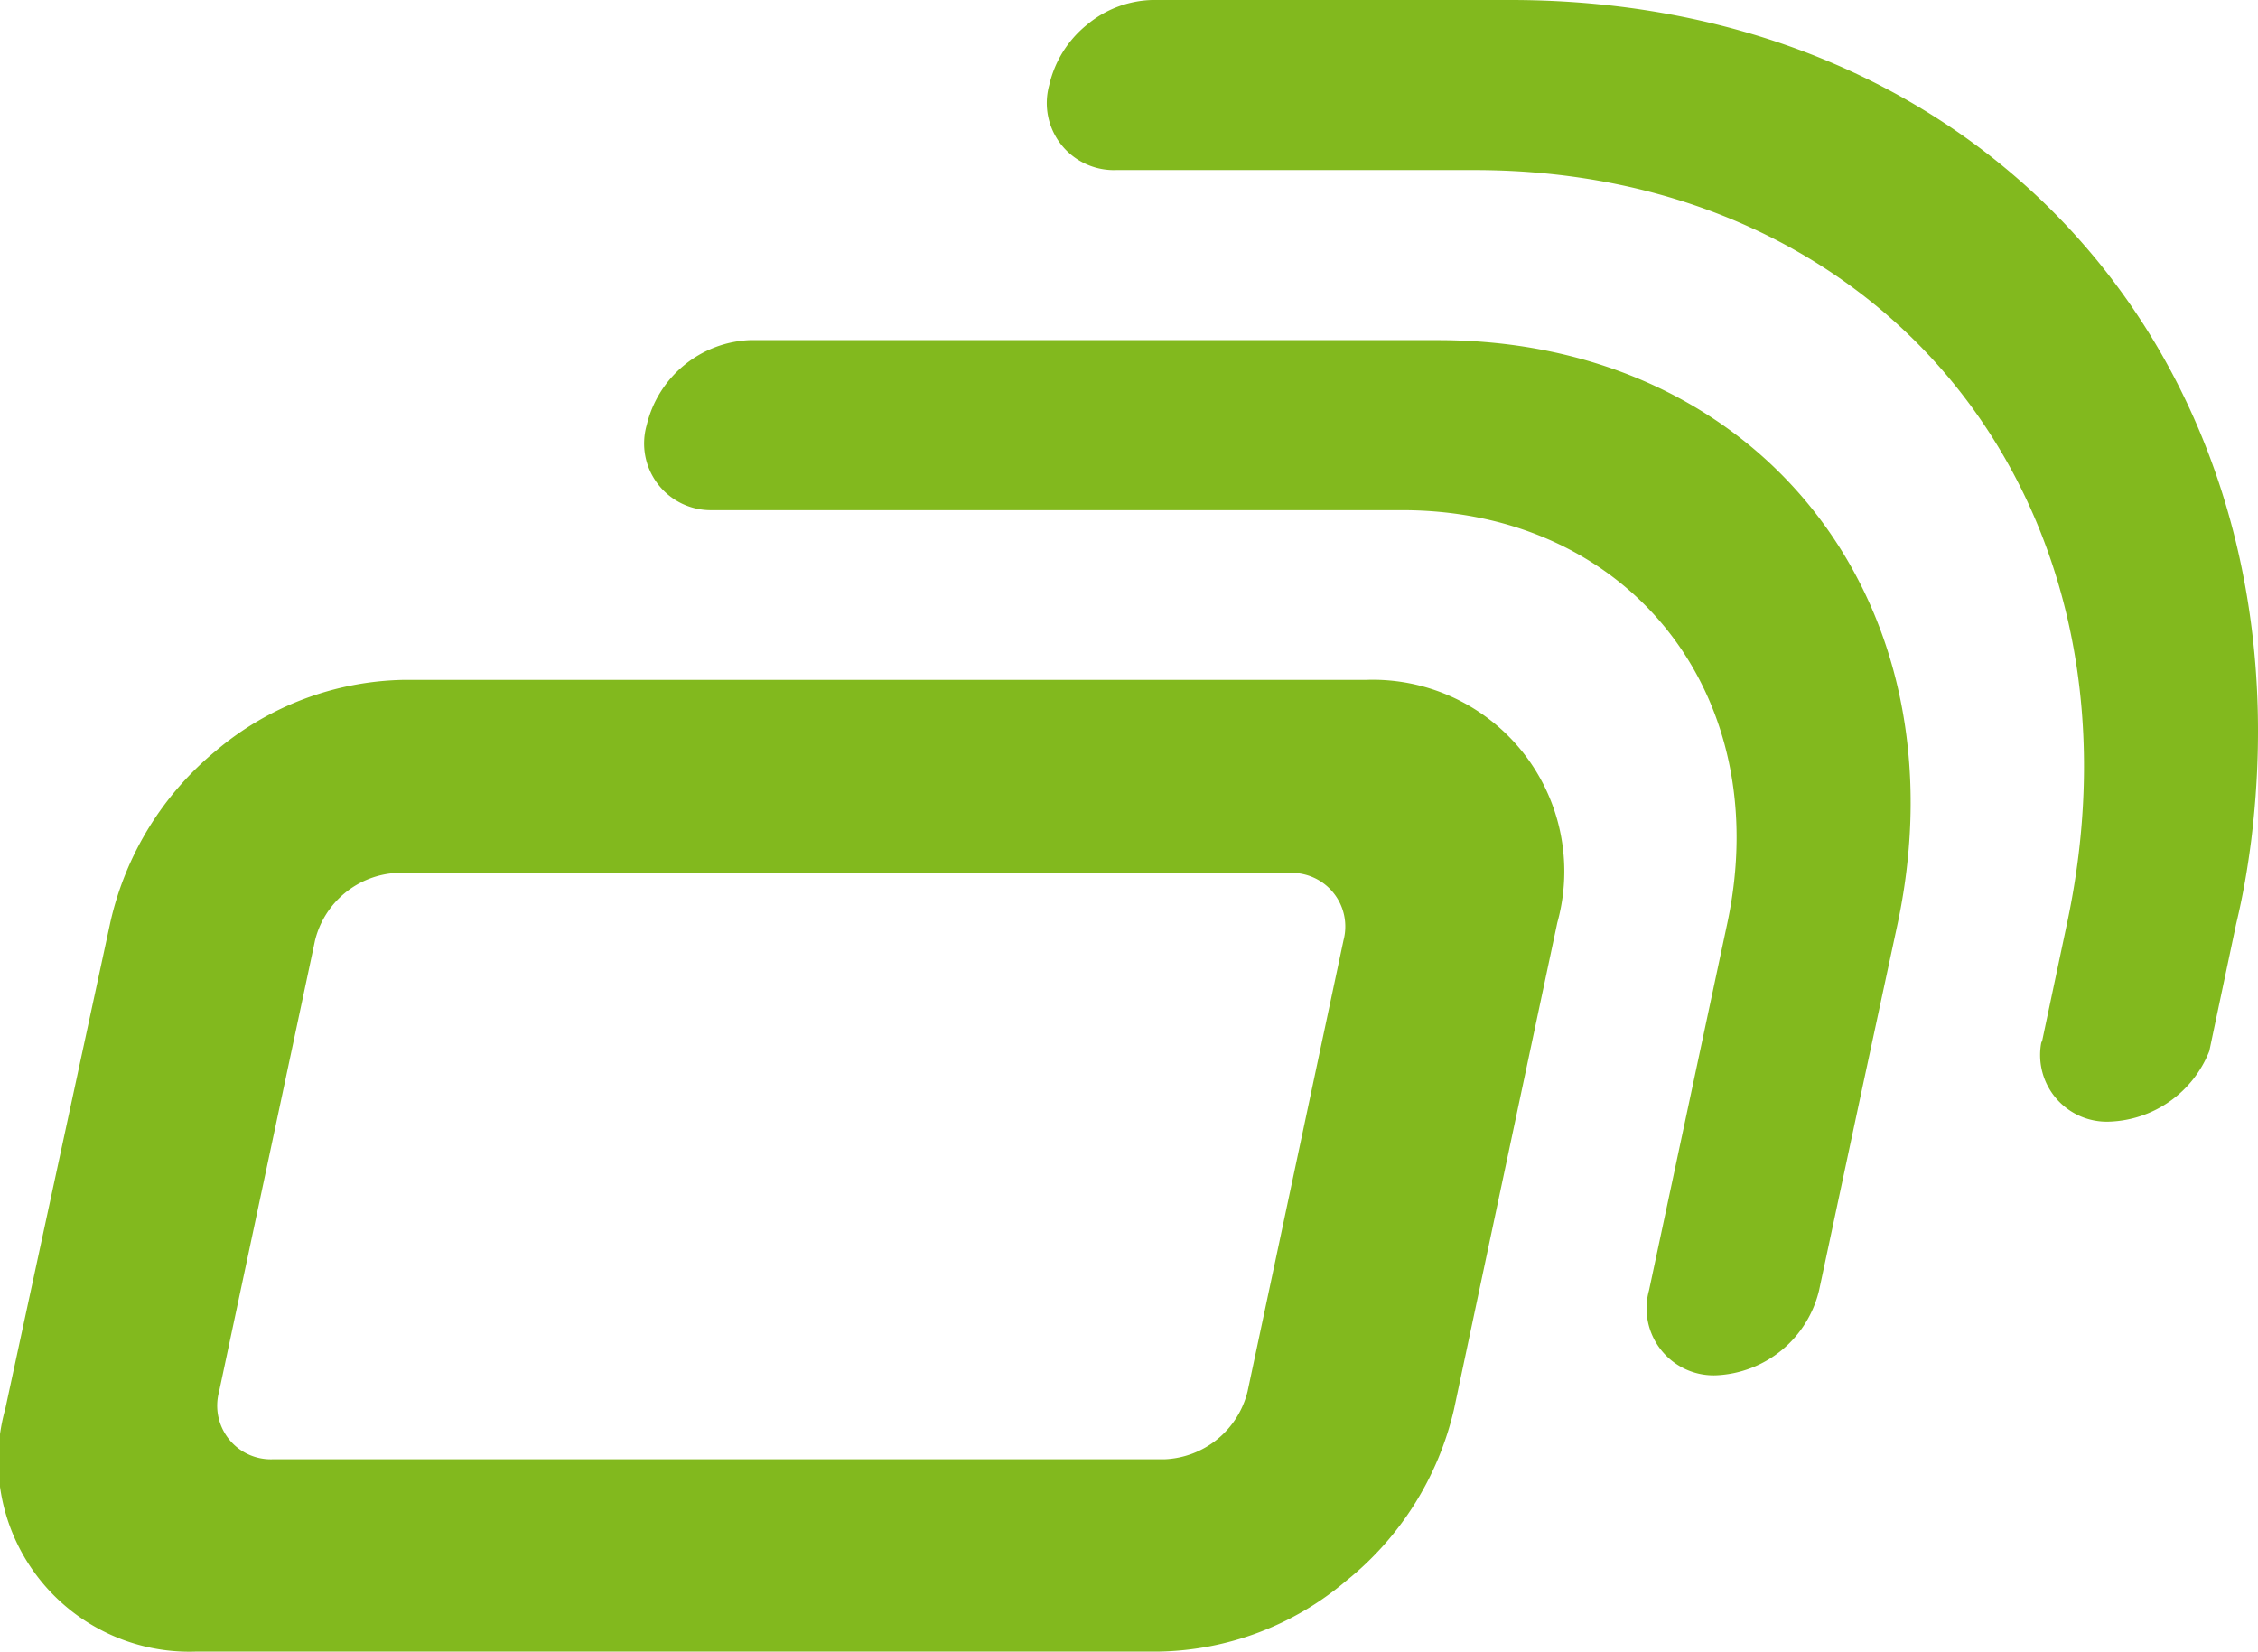 <svg viewBox="0 0 64 46.82" xmlns="http://www.w3.org/2000/svg"><g fill="#82b91e" transform="translate(0 -8.85)"><path d="m63.81 32.65c1.63-13.33-7.37-23.8-21-23.8h-10.15a3 3 0 0 0 -1.85.7 3.08 3.08 0 0 0 -1.07 1.71 1.9 1.9 0 0 0 1.9 2.41h10.15c11.76 0 19.3 9.57 16.8 21.34l-.72 3.4v-.07a1.89 1.89 0 0 0 1.93 2.3 3.16 3.16 0 0 0 2.82-2l.16-.76.6-2.84c.2-.83.33-1.61.43-2.39z"/><path d="m40.76 18.49h-19.51a3.14 3.14 0 0 0 -2.92 2.41 1.89 1.89 0 0 0 1.85 2.41h19.56c6.45 0 10.59 5.25 9.22 11.7l-2.22 10.41a1.9 1.9 0 0 0 1.9 2.41 3.14 3.14 0 0 0 2.92-2.41l1.23-5.76 1-4.65c1.92-9.11-3.92-16.52-13.03-16.52z"/><path d="m38.71 28.12h-27.28a8.48 8.48 0 0 0 -5.3 2 8.81 8.81 0 0 0 -3 4.86l-2.98 13.8a5.42 5.42 0 0 0 5.42 6.88h27.29a8.42 8.42 0 0 0 5.29-2 8.77 8.77 0 0 0 3.06-4.86l2.93-13.8a5.43 5.43 0 0 0 -5.43-6.88zm-3.35 20.17a2.53 2.53 0 0 1 -2.36 1.92h-25.28a1.52 1.52 0 0 1 -1.51-1.92l2.72-12.79a2.52 2.52 0 0 1 2.32-1.91h25.32a1.52 1.52 0 0 1 1.51 1.91z"/></g></svg>